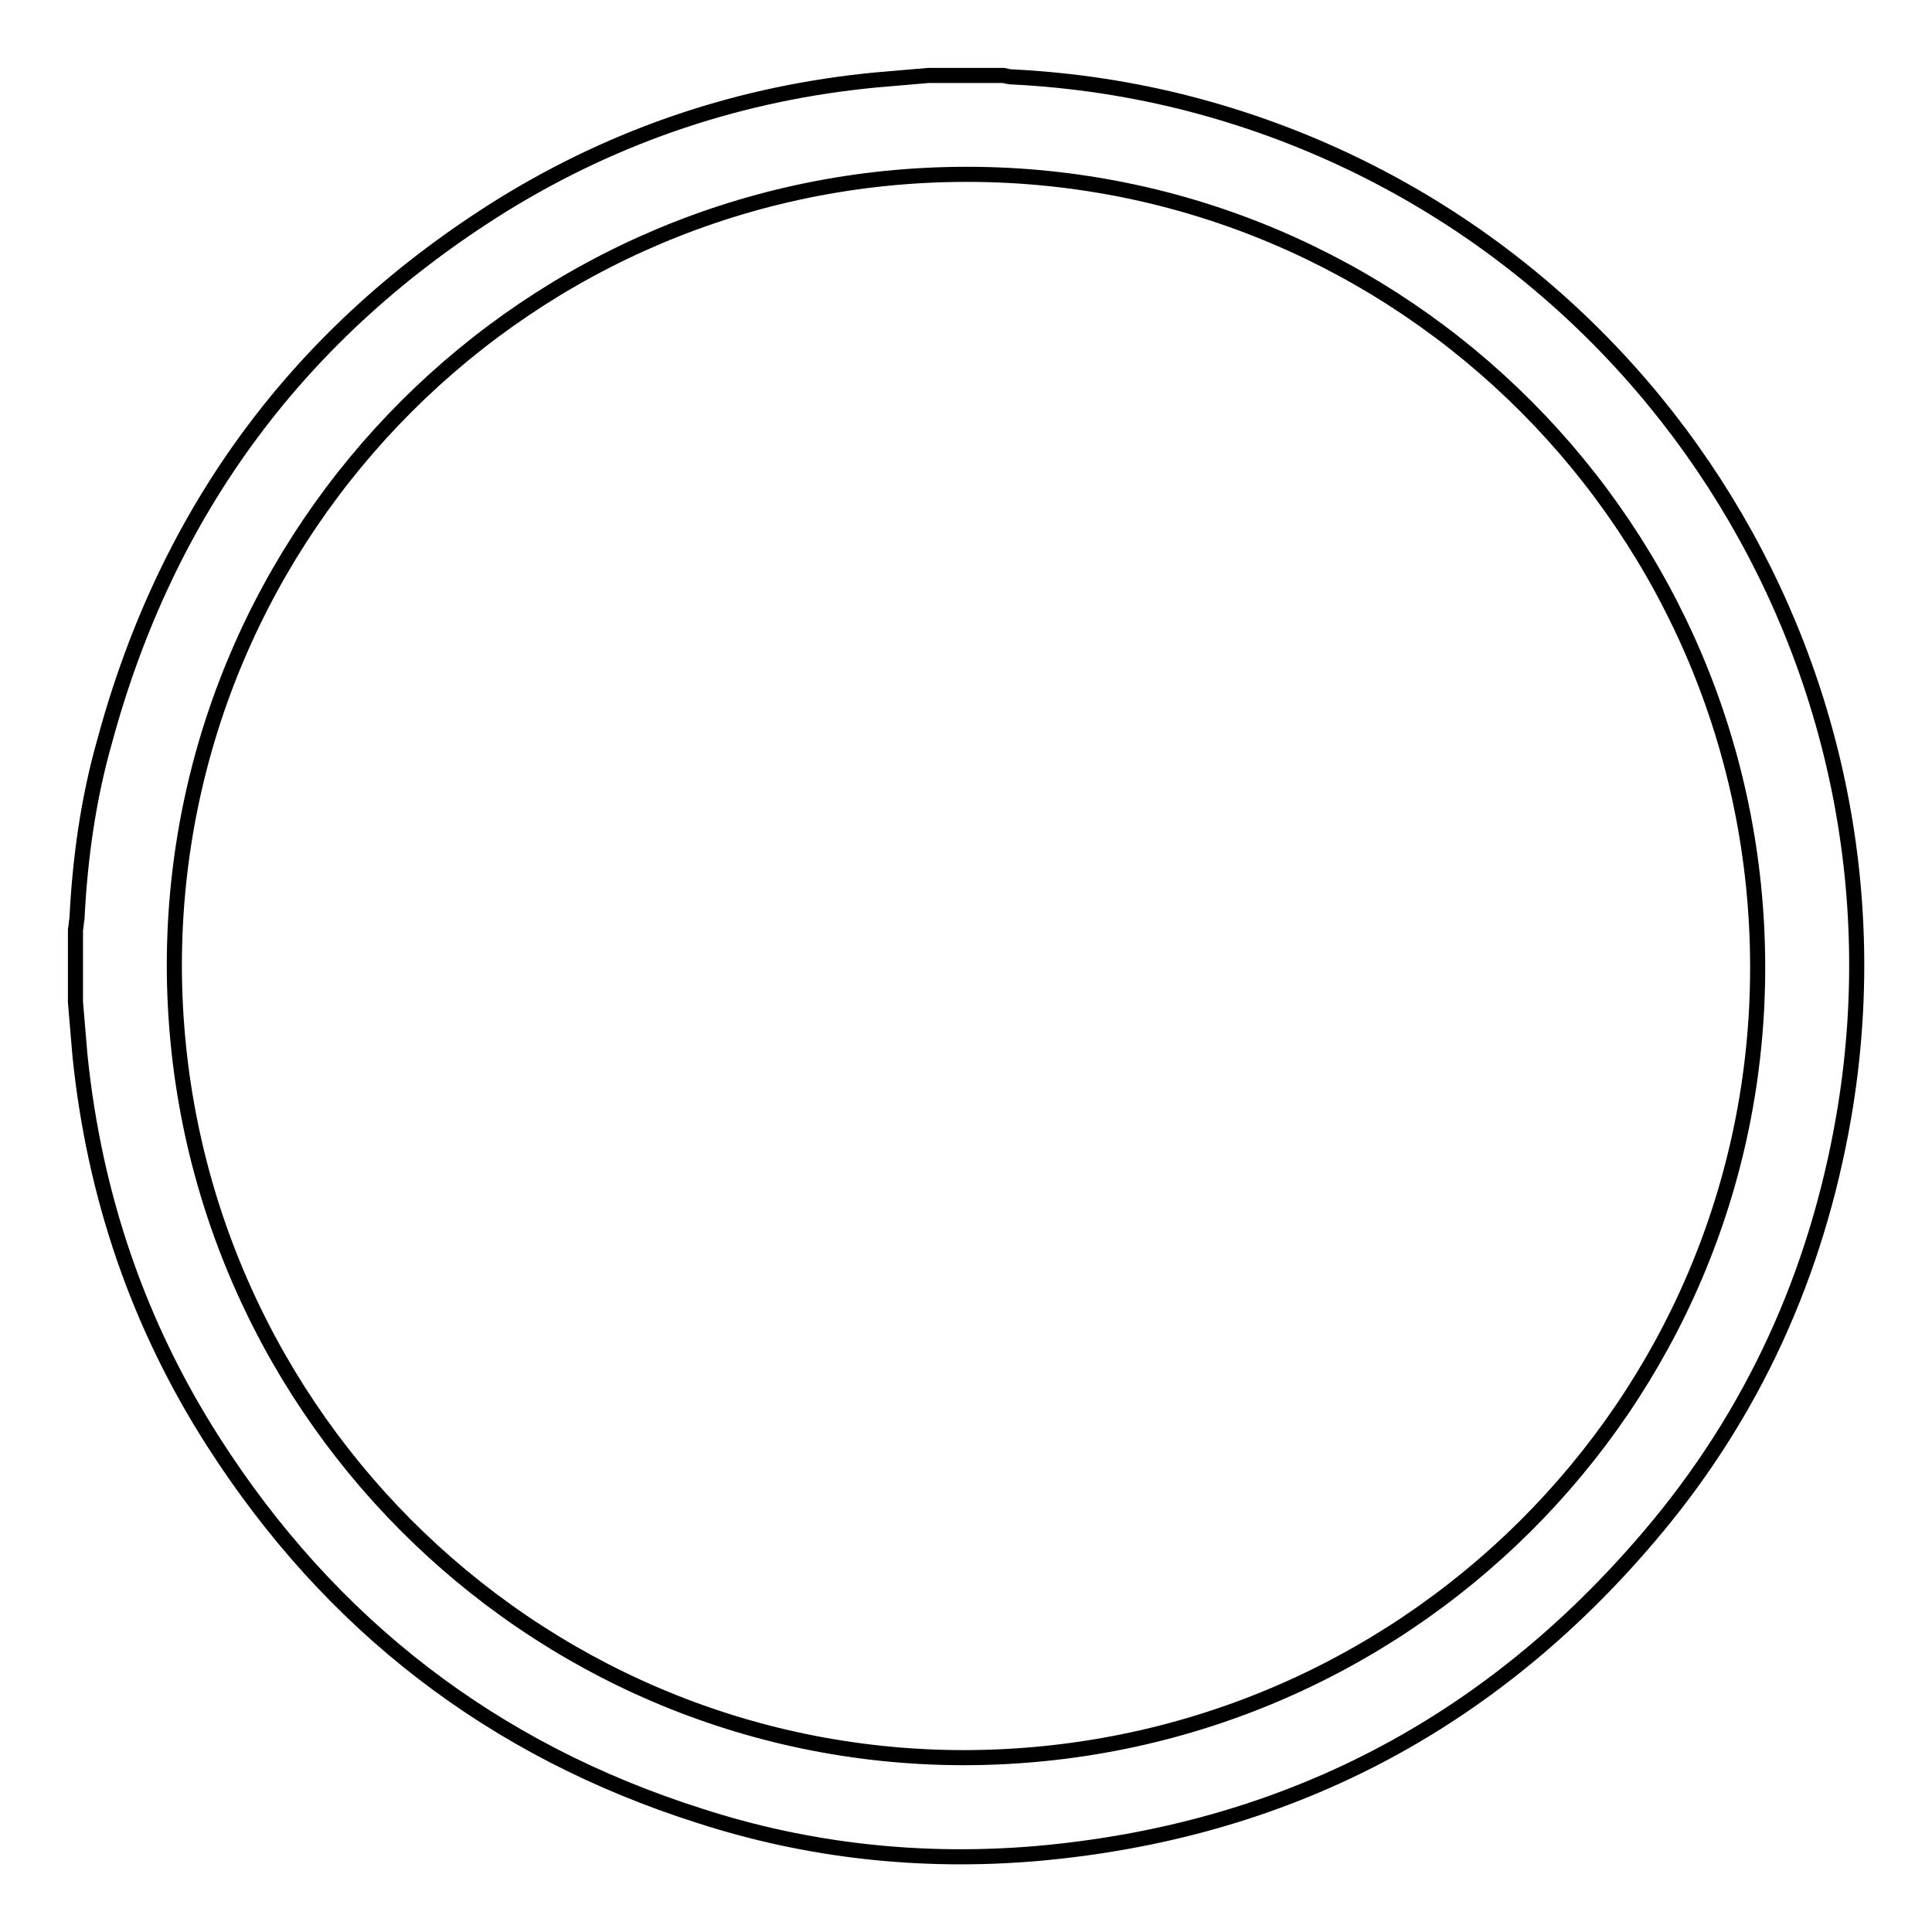 <?xml version="1.0" encoding="utf-8"?>
<!-- Svg Vector Icons : http://www.onlinewebfonts.com/icon -->
<!DOCTYPE svg PUBLIC "-//W3C//DTD SVG 1.1//EN" "http://www.w3.org/Graphics/SVG/1.1/DTD/svg11.dtd">
<svg version="1.1" xmlns="http://www.w3.org/2000/svg" xmlns:xlink="http://www.w3.org/1999/xlink" x="0px" y="0px" viewBox="0 0 256 256" enable-background="new 0 0 256 256" xml:space="preserve">
<g><g><path stroke-width="2" fill-opacity="0" stroke="#000000"  d="M123,10c3.3,0,6.7,0,10,0c0.4,0.1,0.8,0.2,1.3,0.2c7.9,0.4,15.8,1.6,23.5,3.6c59.3,15.5,96.9,73.8,86.5,134.2c-3.6,20.8-12,39.4-25.7,55.5c-21.3,25.1-48.4,39.2-81.2,42.1c-15.2,1.3-30.2-0.3-44.7-5c-27.4-8.7-48.9-25.3-64.4-49.5c-10-15.6-15.8-32.7-17.7-51.2c-0.2-2.4-0.4-4.7-0.6-7.1c0-3.2,0-6.4,0-9.6c0.1-0.5,0.1-1,0.2-1.5c0.4-8,1.5-15.9,3.7-23.6c8.3-30.6,25.9-54.3,52.8-71c15.1-9.3,31.6-14.8,49.3-16.5C118.3,10.4,120.6,10.2,123,10z M128.1,23.1c-57.9,0-104.9,46.9-105,104.7c0,57.9,46.8,105,104.5,105.1c58.2,0,105.3-46.8,105.3-104.7C232.9,70.1,186,23.1,128.1,23.1z"/></g></g>
</svg>
